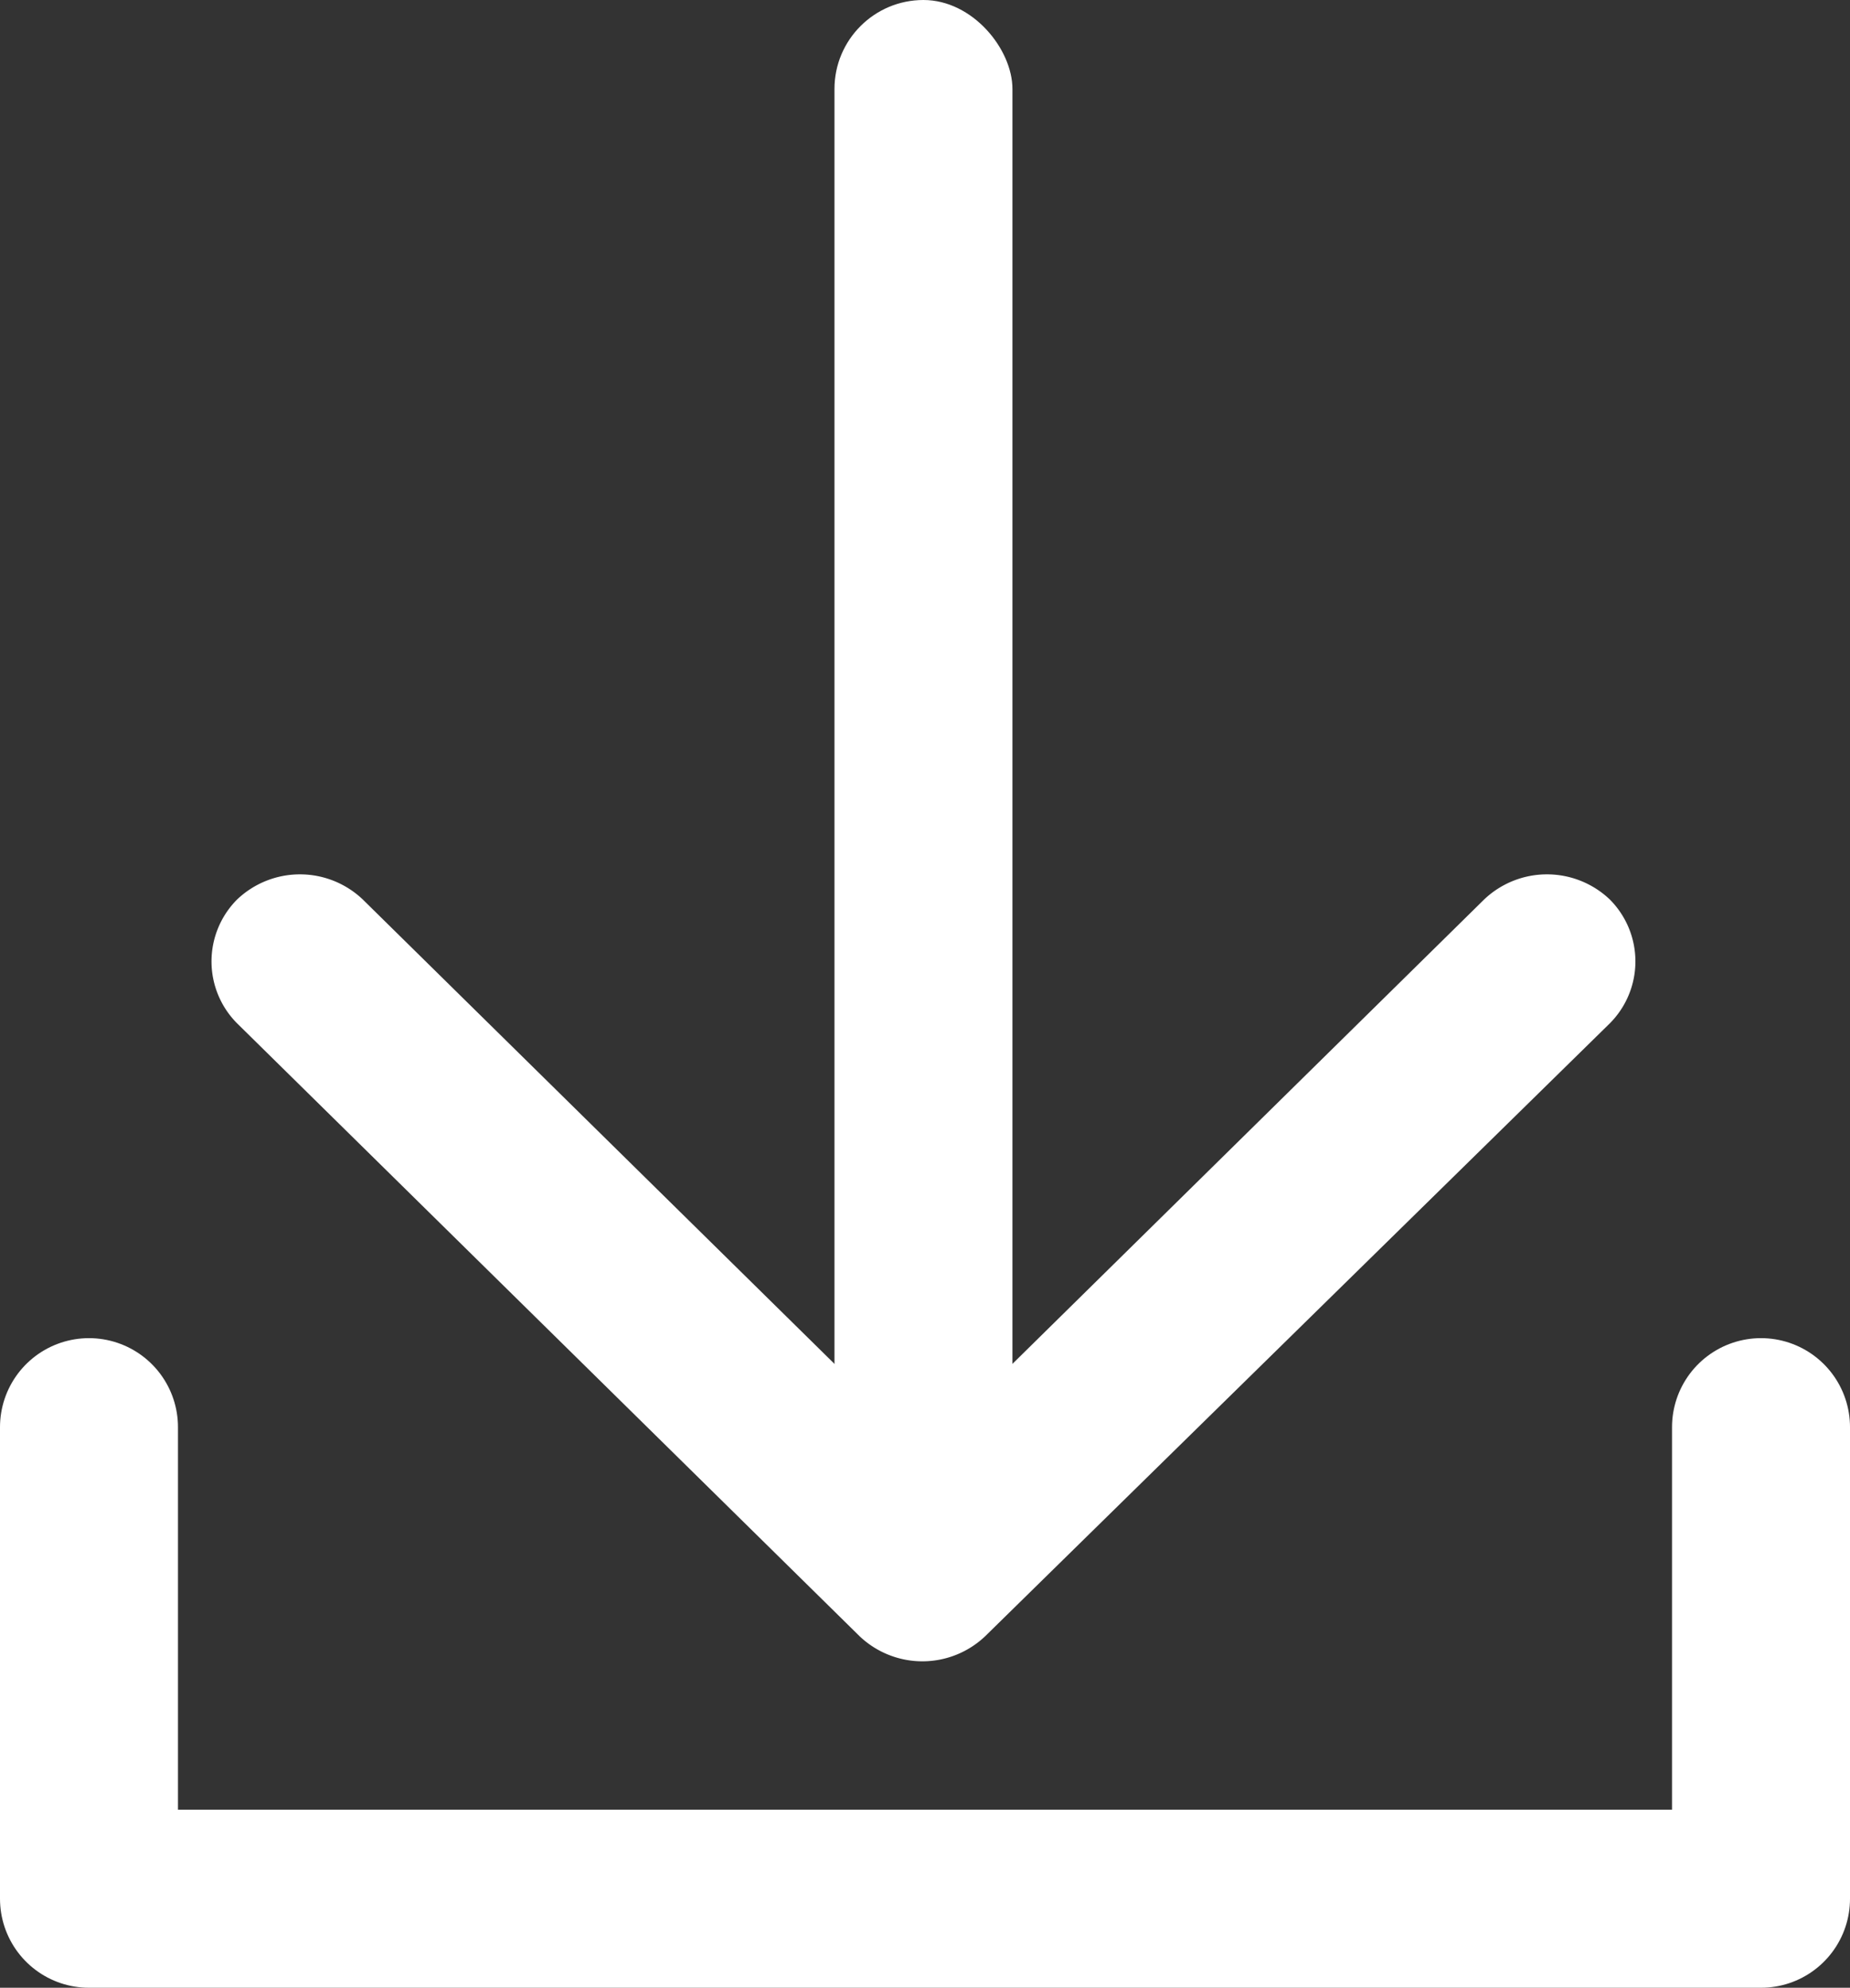 <svg xmlns="http://www.w3.org/2000/svg" width="15.592" height="16.75"><rect width="100%" height="100%" fill="#333333" stroke="none"/><g data-name="Group 7" transform="translate(.75)"><path fill="#fff" d="m7.554 13.787 5.264-5.164a.739.739 0 0 0 0-1.043.768.768 0 0 0-1.06 0l-4.725 4.651L2.308 7.58a.768.768 0 0 0-1.06 0 .739.739 0 0 0 0 1.043l5.246 5.164a.768.768 0 0 0 1.06 0Z" data-name="Fill 1"/><rect width="1.5" height="13.263" fill="#fff" rx=".75" transform="translate(6.283)"/><path fill="none" stroke="#fff" stroke-linecap="round" stroke-linejoin="round" stroke-miterlimit="10" stroke-width="1.5" d="M0 12.026V16h14.092v-3.974" data-name="Path 2"/></g></svg>